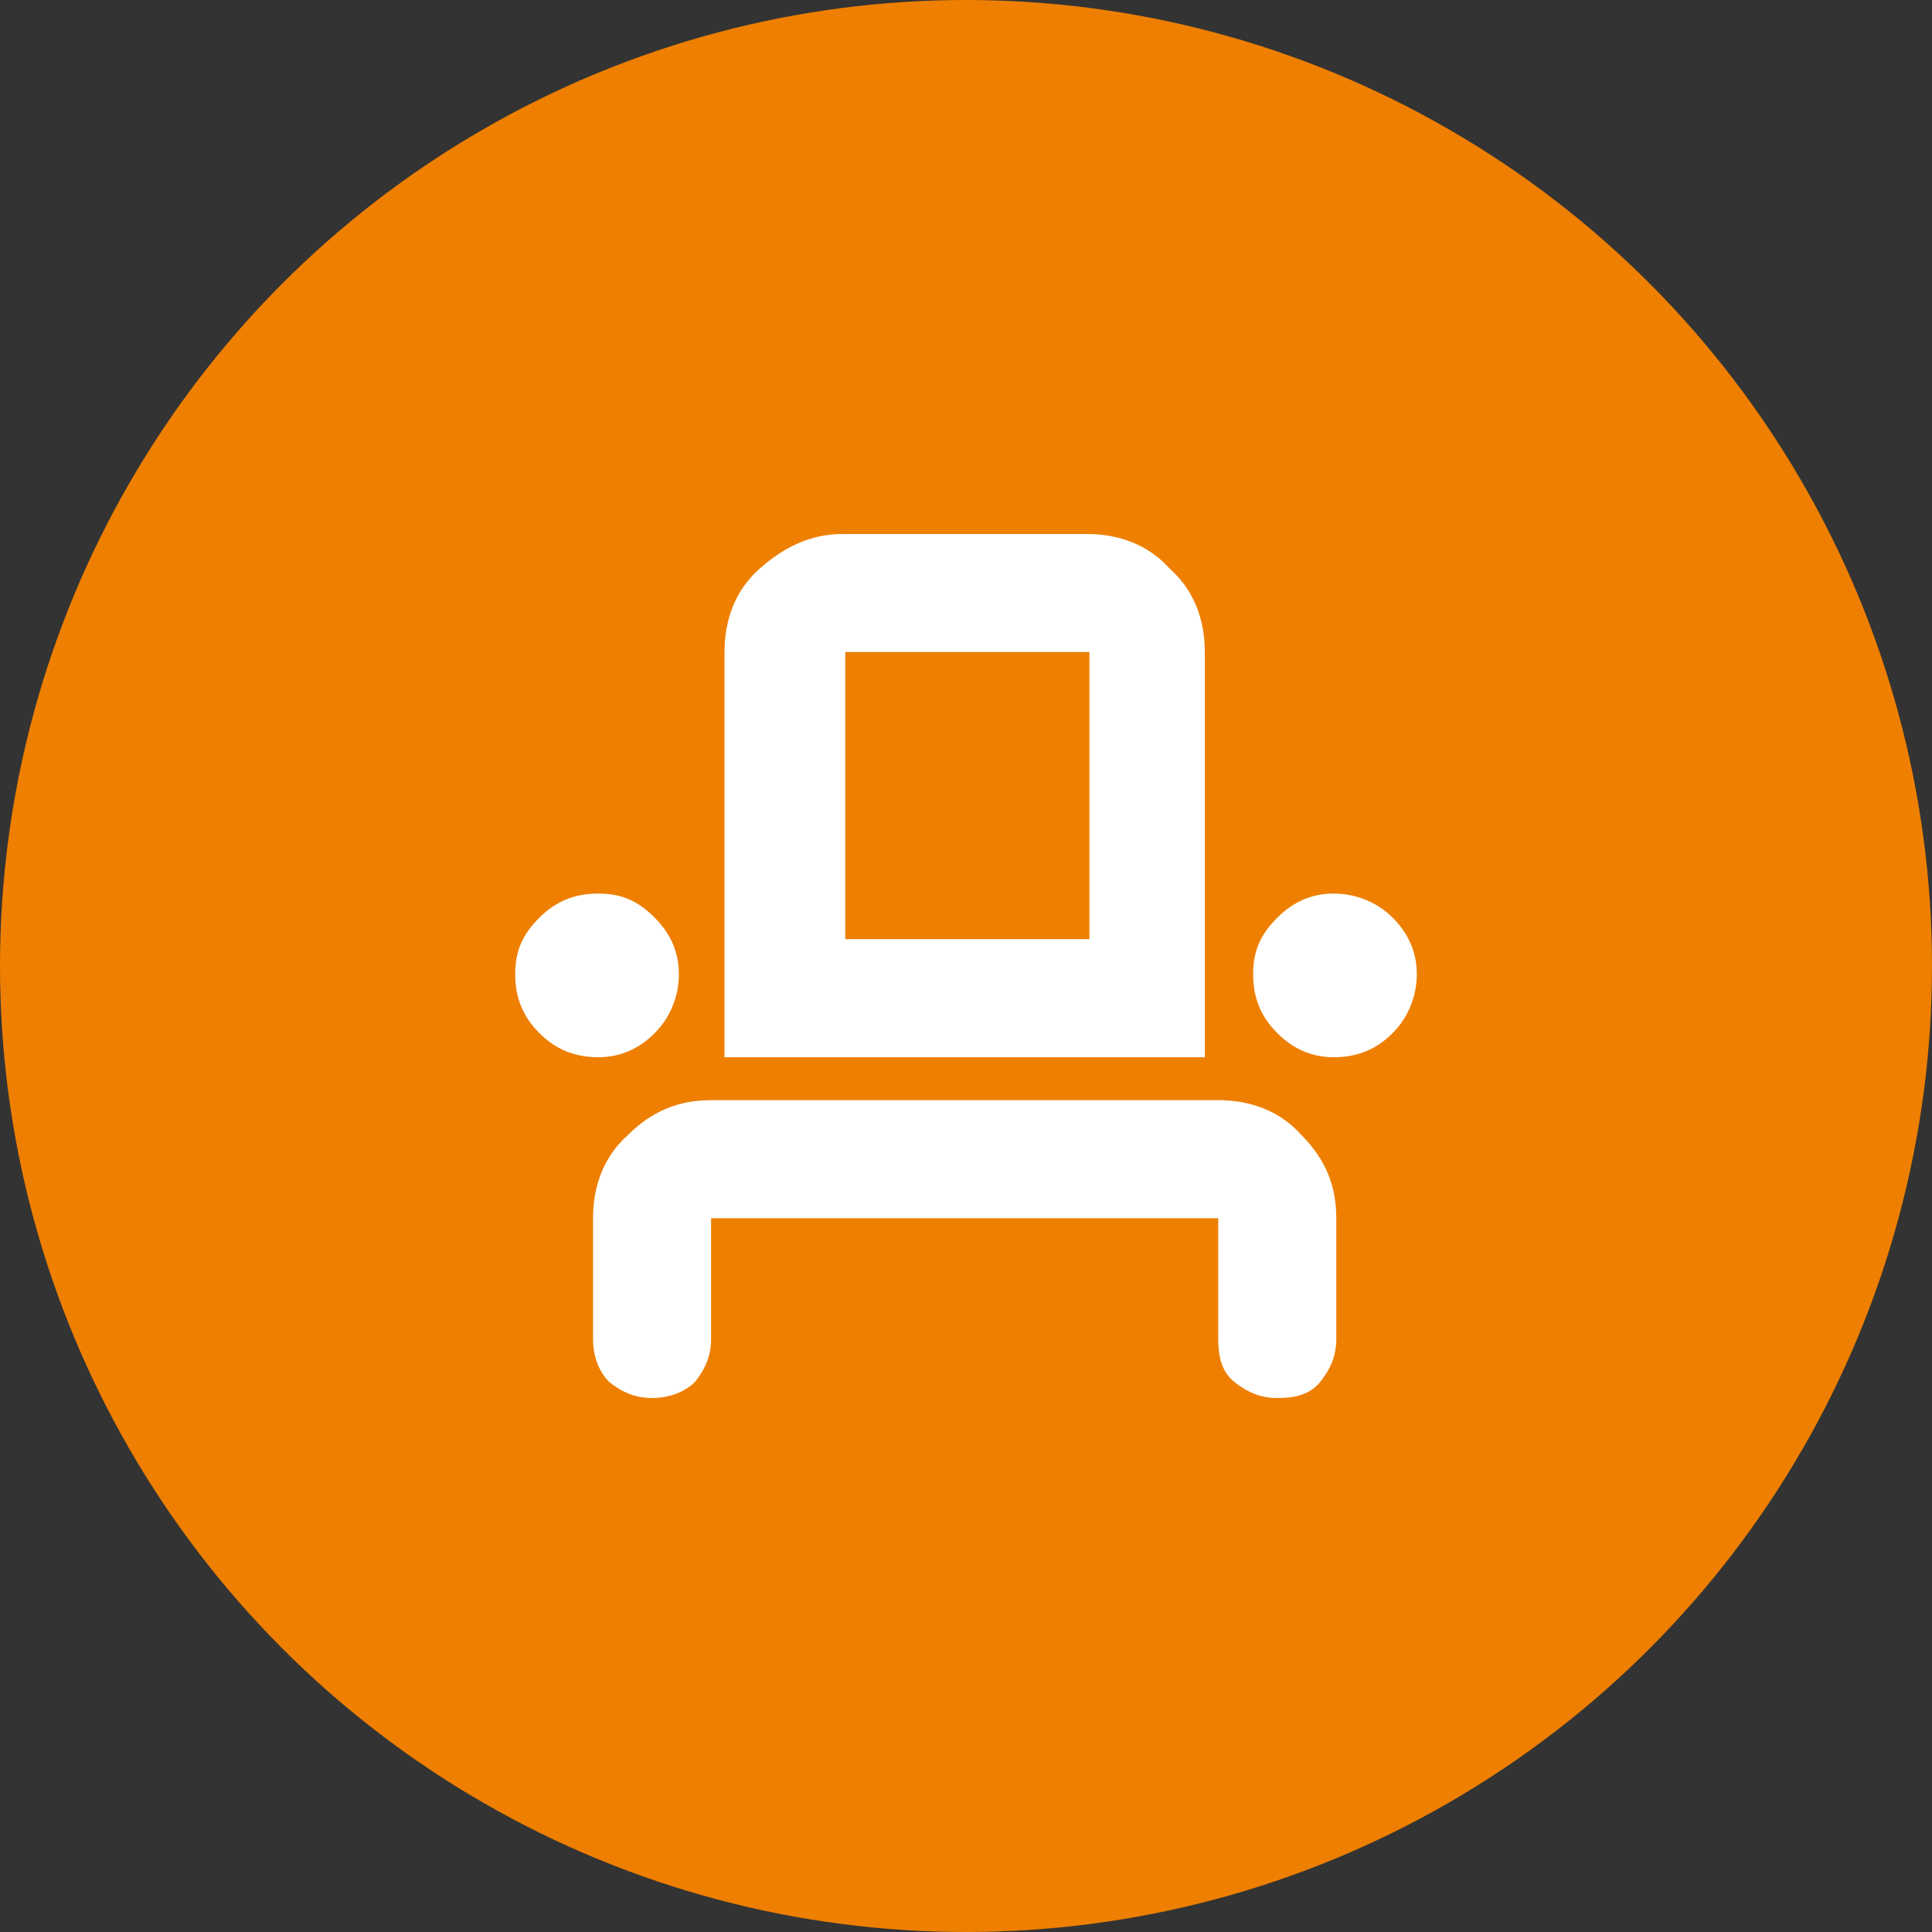 <?xml version="1.0" encoding="UTF-8"?>
<svg id="Layer_1" xmlns="http://www.w3.org/2000/svg" version="1.1" viewBox="0 0 72 72">
  <rect x="0" y="0" width="72" height="72" fill="#333333" stroke="none"/>
  <!-- Generator: Adobe Illustrator 29.4.0, SVG Export Plug-In . SVG Version: 2.1.0 Build 152)  -->
  <defs>
    <style>
      .st0 {
        fill: #ee7f00;
      }

      .st1 {
        isolation: isolate;
      }

      .st2 {
        fill: #fff;
      }
    </style>
  </defs>
  <circle id="Ellipse_1" class="st0" cx="36" cy="36" r="36"/>
  <g id="_" class="st1">
    <g class="st1">
      <path class="st2" d="M22.3,39.4c-.9,0-1.6-.3-2.2-.9-.6-.6-.9-1.3-.9-2.2s.3-1.5.9-2.1c.6-.6,1.3-.9,2.2-.9s1.5.3,2.1.9c.6.6.9,1.3.9,2.1s-.3,1.6-.9,2.2c-.6.6-1.3.9-2.1.9ZM24.3,52.1c-.6,0-1.1-.2-1.6-.6-.4-.4-.6-1-.6-1.6v-4.5c0-1.2.4-2.3,1.3-3.1.9-.9,1.9-1.3,3.1-1.3h18.9c1.2,0,2.3.4,3.1,1.3.9.9,1.3,1.9,1.3,3.1v4.5c0,.6-.2,1.1-.6,1.6s-1,.6-1.6.6-1.1-.2-1.6-.6-.6-1-.6-1.6v-4.5h-18.9v4.5c0,.6-.2,1.1-.6,1.6-.4.4-1,.6-1.6.6ZM27,39.4v-15.1c0-1.2.4-2.3,1.3-3.1.9-.8,1.9-1.3,3.1-1.3h9.1c1.2,0,2.3.4,3.1,1.3.9.8,1.3,1.9,1.3,3.1v15.1h-17.9ZM31.5,35h9.1v-10.7h-9.1v10.7ZM31.5,35h9.1-9.1ZM49.7,39.4c-.8,0-1.5-.3-2.1-.9-.6-.6-.9-1.3-.9-2.2s.3-1.5.9-2.1,1.3-.9,2.1-.9,1.6.3,2.2.9c.6.6.9,1.3.9,2.1s-.3,1.6-.9,2.2c-.6.6-1.3.9-2.2.9Z"/>
    </g>
  </g>
</svg>